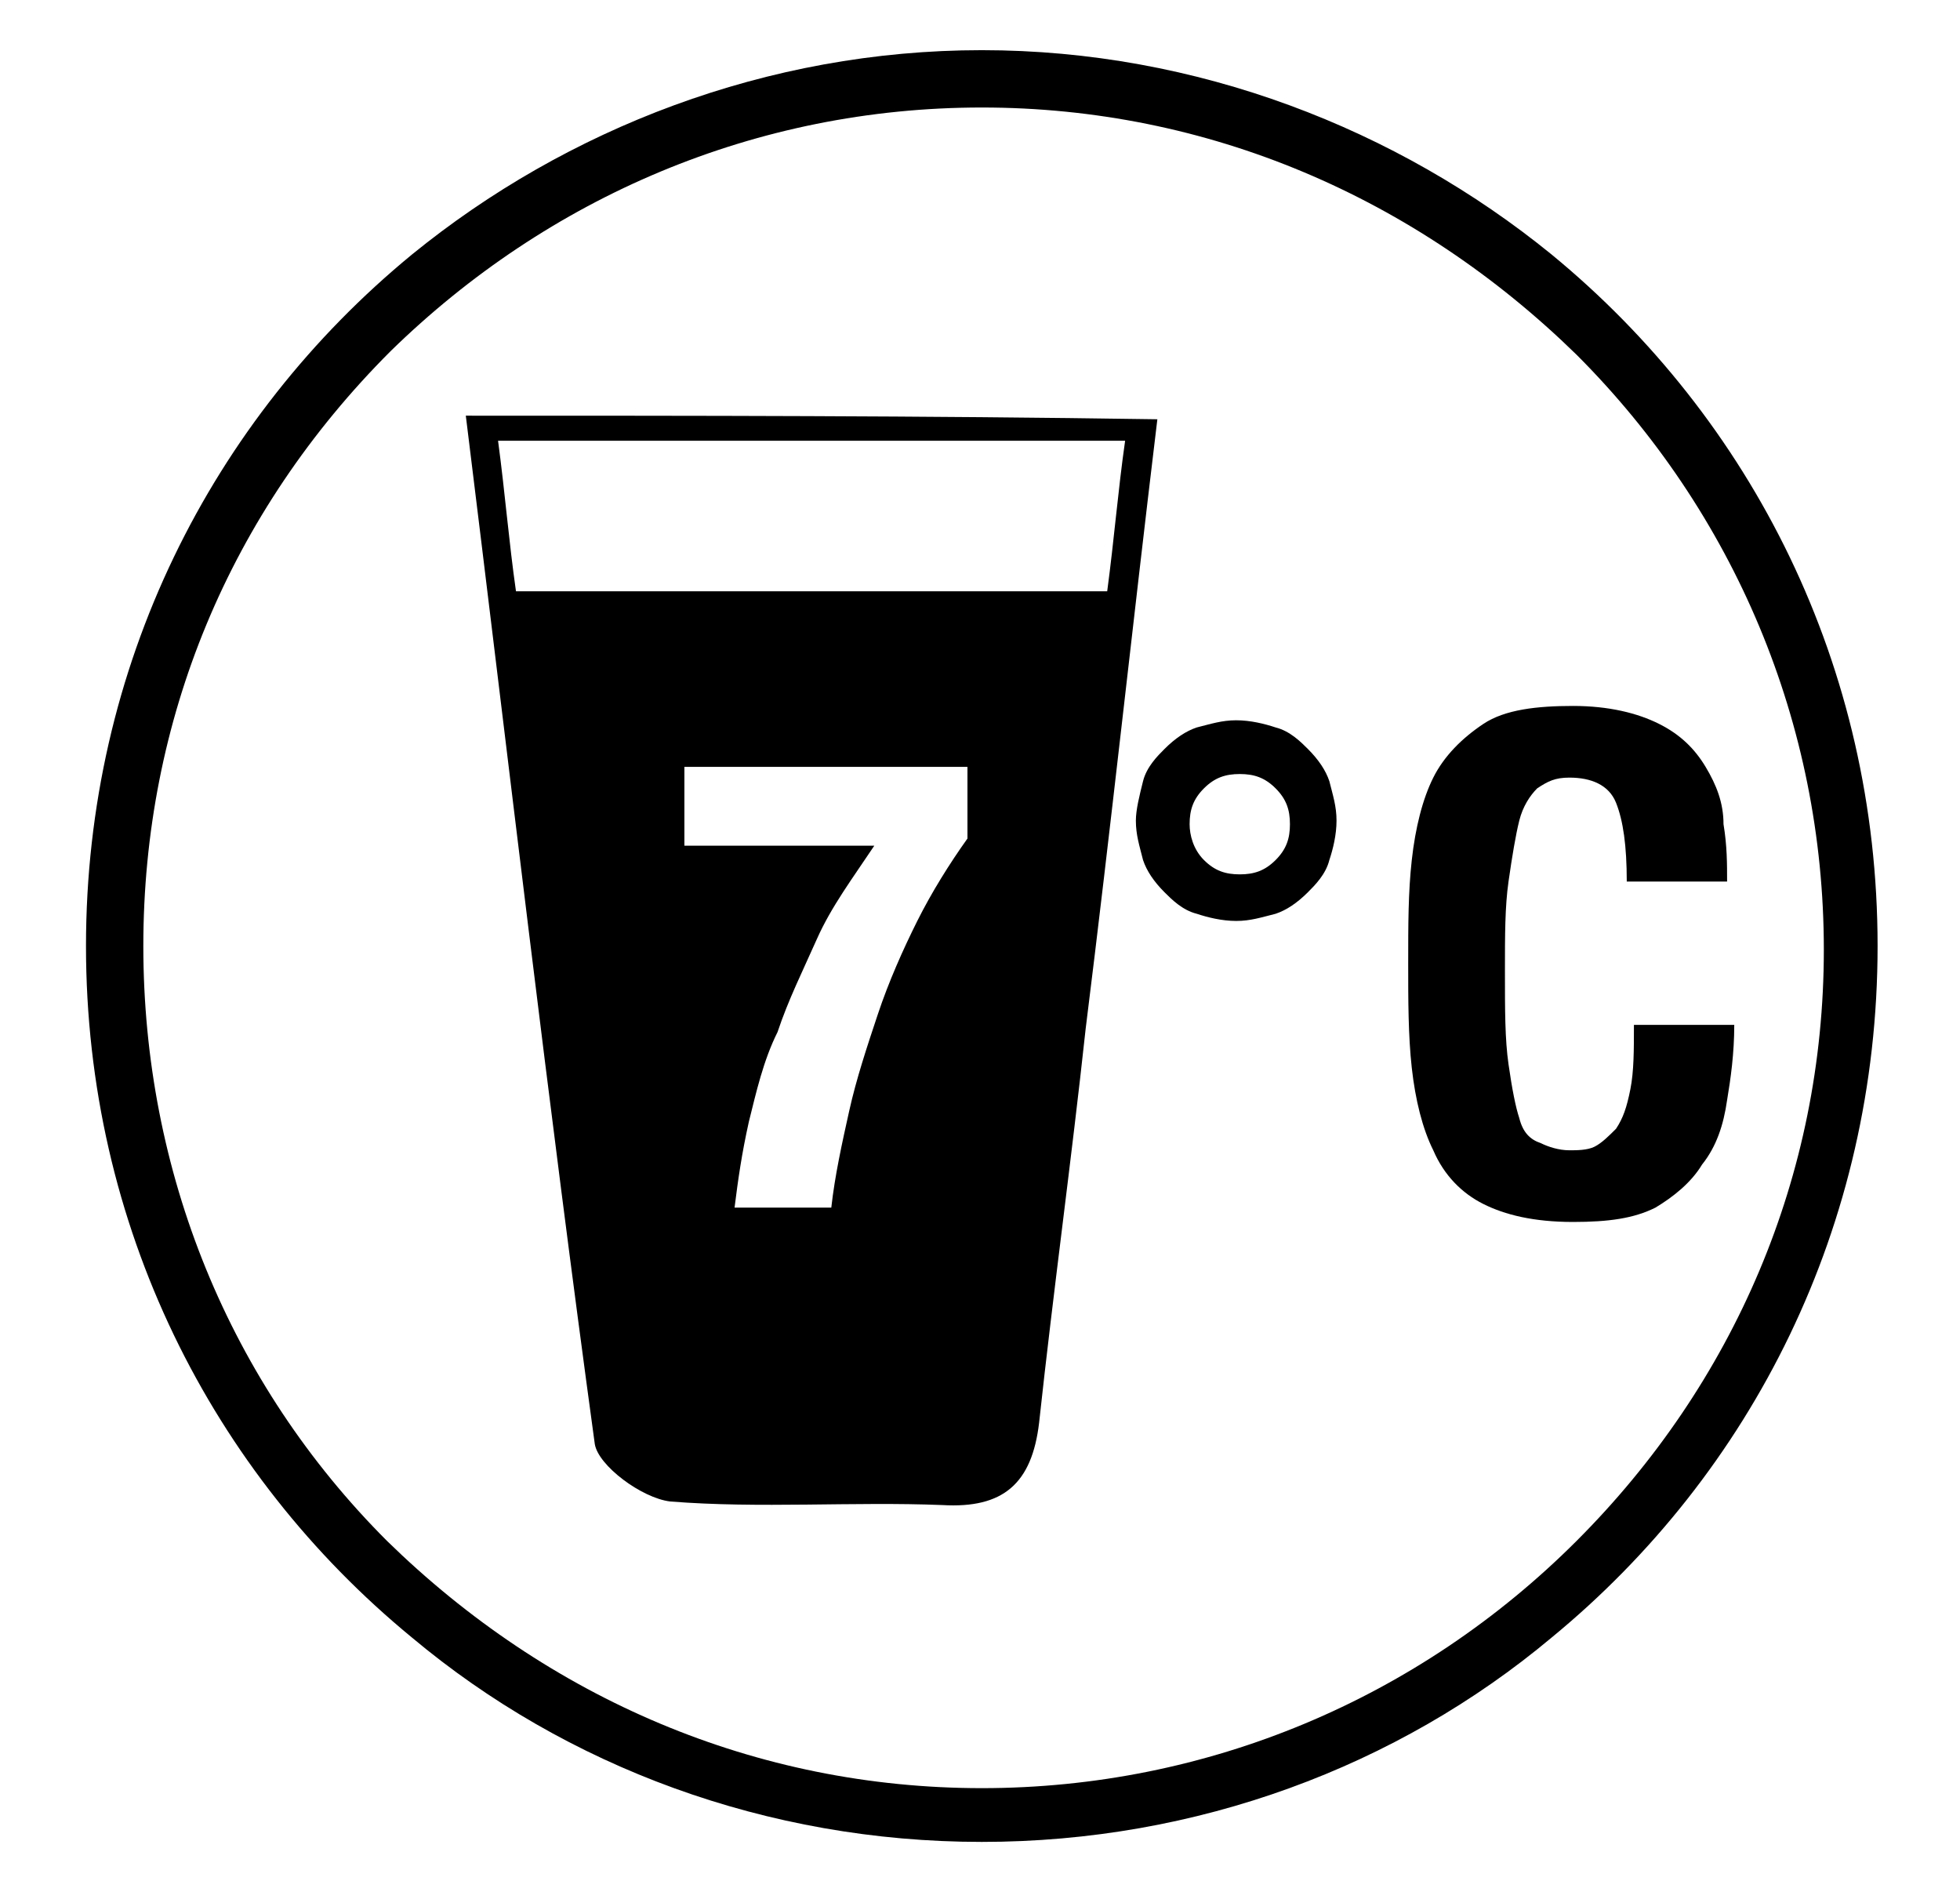 <?xml version="1.0" encoding="utf-8"?>
<!-- Generator: Adobe Illustrator 22.1.0, SVG Export Plug-In . SVG Version: 6.00 Build 0)  -->
<svg version="1.1" id="Laag_1" xmlns="http://www.w3.org/2000/svg" xmlns:xlink="http://www.w3.org/1999/xlink" x="0px" y="0px"
	 viewBox="0 0 54.7 53" style="enable-background:new 0 0 54.7 53;" xml:space="preserve">
<g fill="#000000">
	<g>
		<path d="M31.9,21.8c0.1-0.4,0.4-0.7,0.6-0.9c0.3-0.3,0.6-0.5,0.9-0.6c0.4-0.1,0.7-0.2,1.1-0.2c0.4,0,0.8,0.1,1.1,0.2
			c0.4,0.1,0.7,0.4,0.9,0.6c0.3,0.3,0.5,0.6,0.6,0.9c0.1,0.4,0.2,0.7,0.2,1.1c0,0.4-0.1,0.8-0.2,1.1c-0.1,0.4-0.4,0.7-0.6,0.9
			c-0.3,0.3-0.6,0.5-0.9,0.6c-0.4,0.1-0.7,0.2-1.1,0.2c-0.4,0-0.8-0.1-1.1-0.2c-0.4-0.1-0.7-0.4-0.9-0.6c-0.3-0.3-0.5-0.6-0.6-0.9
			c-0.1-0.4-0.2-0.7-0.2-1.1C31.7,22.6,31.8,22.2,31.9,21.8z M33.6,24c0.3,0.3,0.6,0.4,1,0.4c0.4,0,0.7-0.1,1-0.4
			c0.3-0.3,0.4-0.6,0.4-1c0-0.4-0.1-0.7-0.4-1s-0.6-0.4-1-0.4c-0.4,0-0.7,0.1-1,0.4s-0.4,0.6-0.4,1C33.2,23.3,33.3,23.7,33.6,24z"/>
		<path d="M45.1,22.4c-0.2-0.5-0.7-0.7-1.3-0.7c-0.4,0-0.6,0.1-0.9,0.3c-0.2,0.2-0.4,0.5-0.5,0.9c-0.1,0.4-0.2,1-0.3,1.7
			C42,25.3,42,26.1,42,27.1c0,1.1,0,1.9,0.1,2.6c0.1,0.7,0.2,1.2,0.3,1.5c0.1,0.4,0.3,0.6,0.6,0.7c0.2,0.1,0.5,0.2,0.8,0.2
			c0.2,0,0.5,0,0.7-0.1c0.2-0.1,0.4-0.3,0.6-0.5c0.2-0.3,0.3-0.6,0.4-1.1c0.1-0.5,0.1-1.1,0.1-1.8h2.8c0,0.8-0.1,1.5-0.2,2.1
			c-0.1,0.7-0.3,1.3-0.7,1.8c-0.3,0.5-0.8,0.9-1.3,1.2c-0.6,0.3-1.3,0.4-2.3,0.4c-1.1,0-1.9-0.2-2.5-0.5c-0.6-0.3-1.1-0.8-1.4-1.5
			c-0.3-0.6-0.5-1.4-0.6-2.3c-0.1-0.9-0.1-1.9-0.1-2.9c0-1.1,0-2,0.1-2.9c0.1-0.9,0.3-1.7,0.6-2.3c0.3-0.6,0.8-1.1,1.4-1.5
			c0.6-0.4,1.5-0.5,2.5-0.5c1,0,1.8,0.2,2.4,0.5c0.6,0.3,1,0.7,1.3,1.2c0.3,0.5,0.5,1,0.5,1.6c0.1,0.6,0.1,1.1,0.1,1.6h-2.8
			C45.4,23.6,45.3,22.9,45.1,22.4z"/>
	</g>
	<path d="M52.4,26.4c0-7.8-3.5-14.7-9.1-19.3C39,3.6,33.4,1.4,27.4,1.4S15.8,3.6,11.5,7.1c-5.6,4.6-9.1,11.5-9.1,19.3l0,0v0
		c0,7.8,3.5,14.7,9.1,19.3c4.3,3.6,9.9,5.7,15.9,5.7s11.6-2.1,15.9-5.7C48.9,41.1,52.4,34.2,52.4,26.4L52.4,26.4L52.4,26.4z M4,26.4
		c0-6.3,2.4-12.1,6.9-16.6C15.3,5.5,21.1,3,27.4,3S39.5,5.5,44,9.9c4.4,4.4,6.9,10.3,6.9,16.6S48.4,38.6,44,43
		c-4.4,4.4-10.3,6.9-16.6,6.9S15.3,47.4,10.8,43C6.4,38.6,4,32.7,4,26.4z"/>
	<path d="M13,11.6c1.2,9.7,2.3,19.2,3.6,28.7c0.1,0.6,1.3,1.5,2.1,1.6c2.5,0.2,5.1,0,7.6,0.1c1.7,0.1,2.5-0.6,2.7-2.3
		c0.4-3.7,0.9-7.3,1.3-11c0.7-5.6,1.3-11.2,2-17C25.7,11.6,19.4,11.6,13,11.6z M27,23.4c-0.5,0.7-1,1.5-1.4,2.3
		c-0.4,0.8-0.8,1.7-1.1,2.6c-0.3,0.9-0.6,1.8-0.8,2.7c-0.2,0.9-0.4,1.8-0.5,2.7h-2.7c0.1-0.8,0.2-1.5,0.4-2.4
		c0.2-0.8,0.4-1.7,0.8-2.5c0.3-0.9,0.7-1.7,1.1-2.6c0.4-0.9,1-1.7,1.6-2.6h-5.3v-2.2H27V23.4z M14.4,16.5c-0.2-1.4-0.3-2.7-0.5-4.2
		c5.9,0,11.5,0,17.5,0c-0.2,1.4-0.3,2.7-0.5,4.2C25.4,16.5,20,16.5,14.4,16.5z"/>
</g>
</svg>
